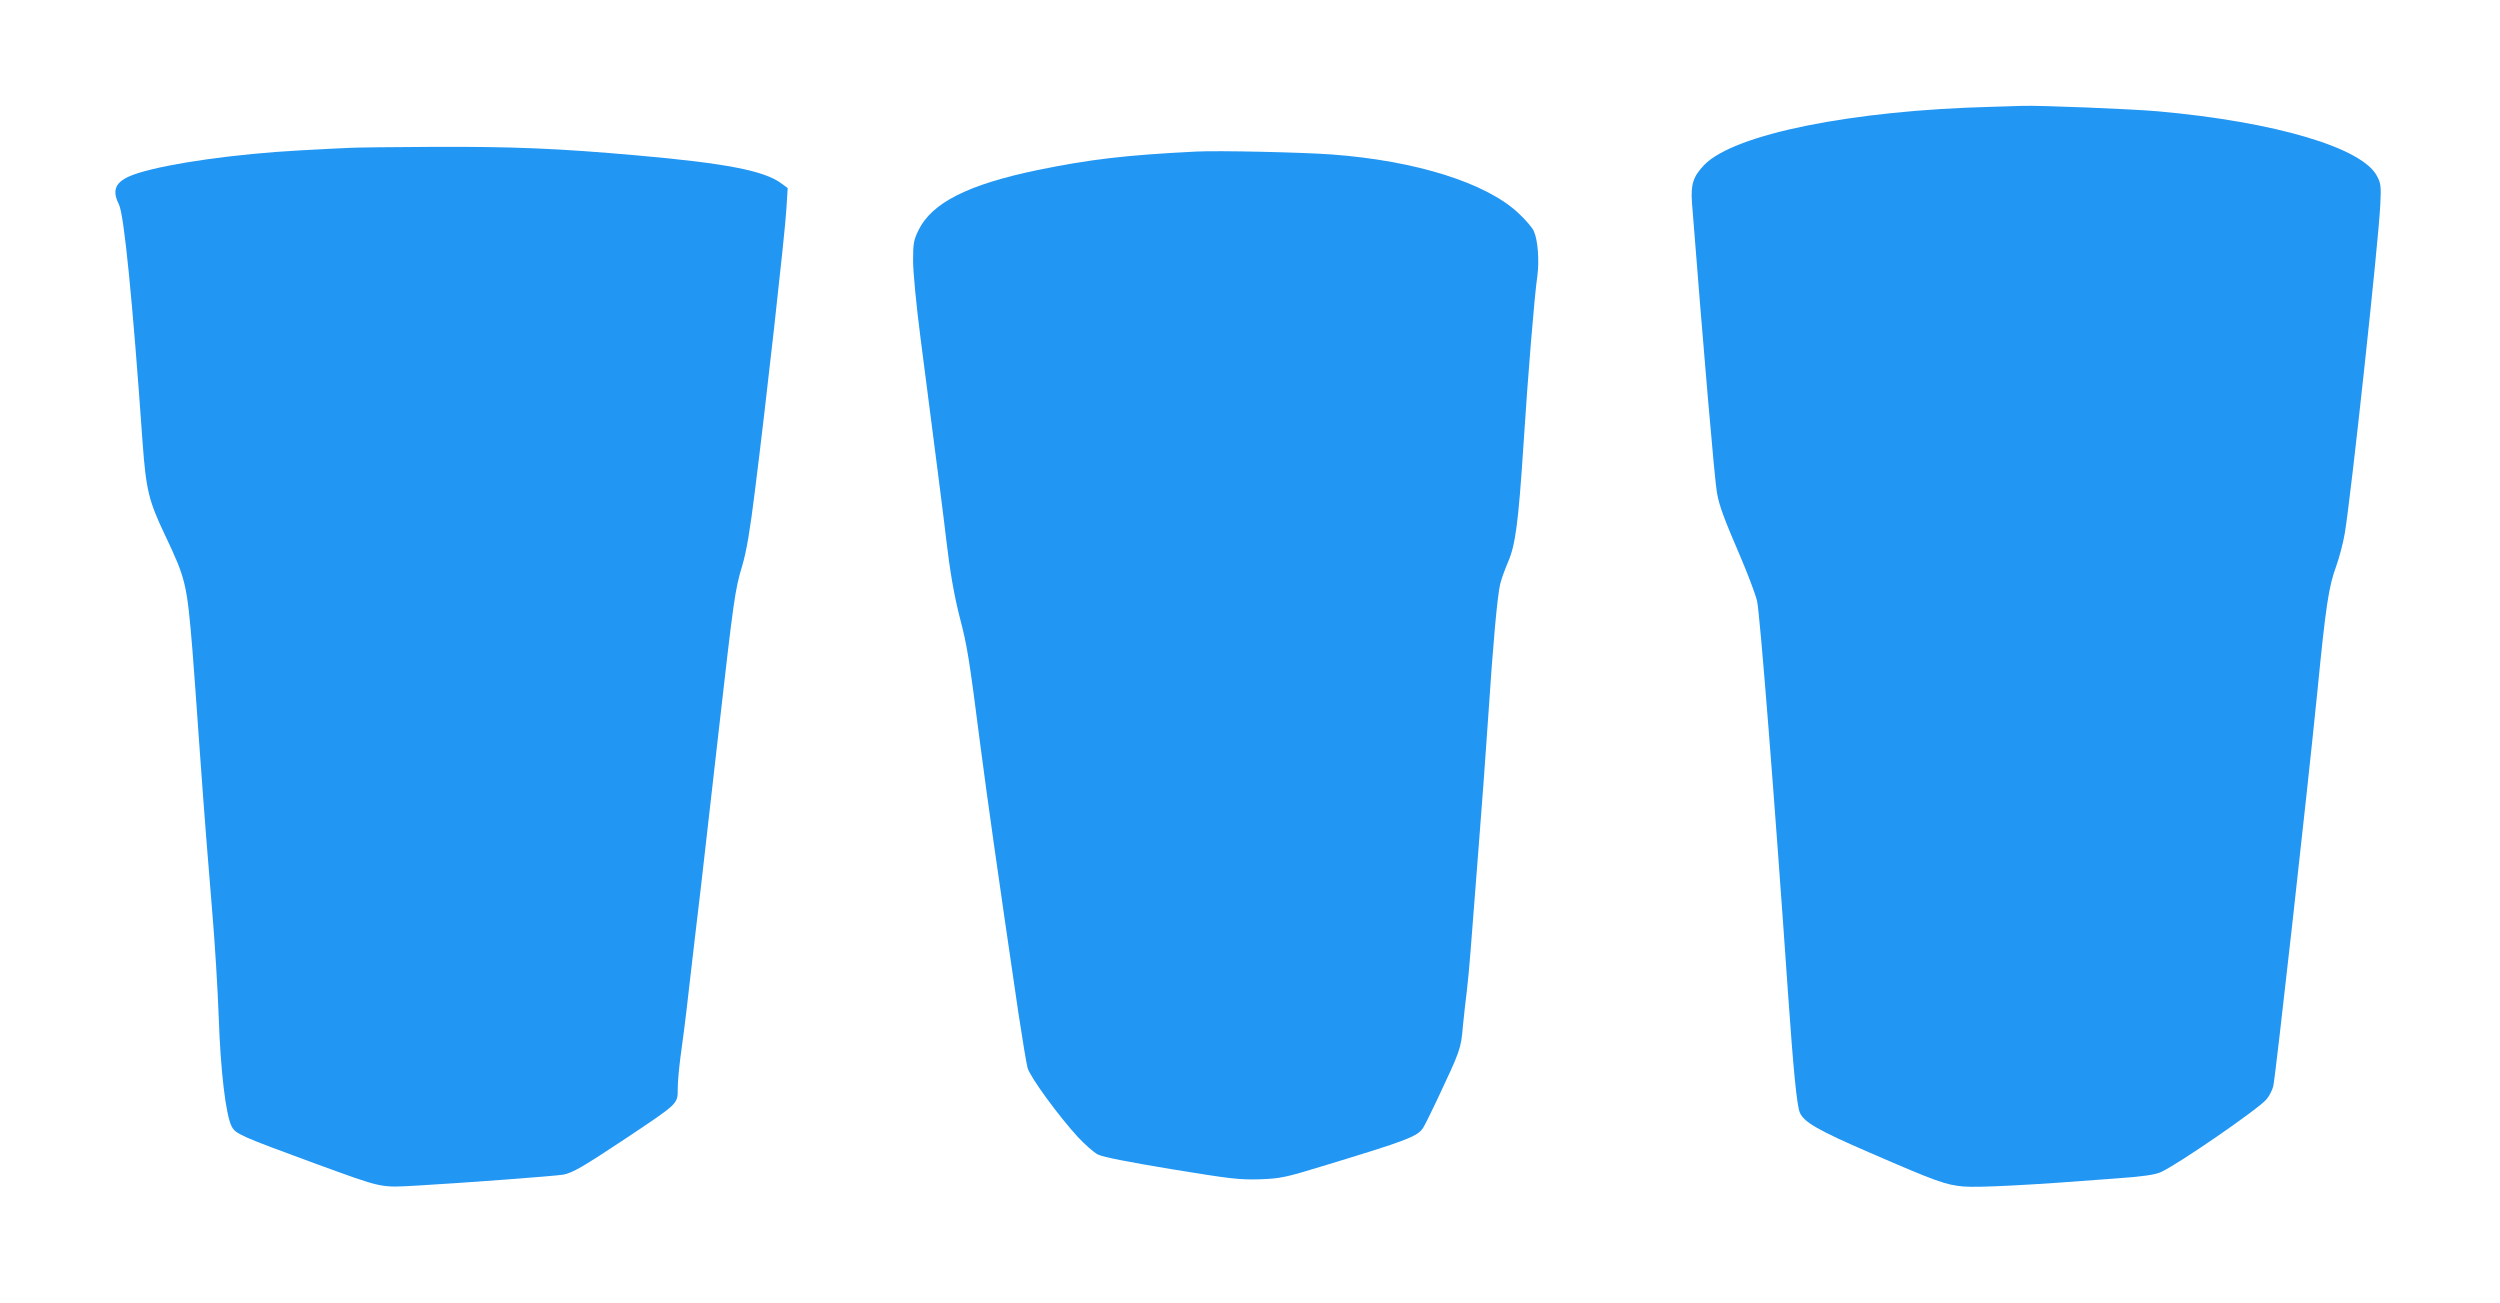 <?xml version="1.0" standalone="no"?>
<!DOCTYPE svg PUBLIC "-//W3C//DTD SVG 20010904//EN"
 "http://www.w3.org/TR/2001/REC-SVG-20010904/DTD/svg10.dtd">
<svg version="1.0" xmlns="http://www.w3.org/2000/svg"
 width="1280pt" height="667pt" viewBox="0 0 1280 667"
 preserveAspectRatio="xMidYMid meet">
<g transform="translate(0,667) scale(0.1,-0.1)"
fill="#2196f3" stroke="none">
<path d="M10195 6123 c-713 -18 -1316 -140 -1469 -297 -57 -60 -70 -99 -63
-195 59 -755 116 -1422 128 -1485 12 -67 35 -129 124 -336 36 -85 73 -183 81
-216 15 -64 91 -1031 159 -2014 27 -388 45 -571 60 -606 20 -49 95 -92 359
-206 343 -149 389 -165 481 -173 77 -6 339 7 774 41 142 10 205 19 235 33 85
38 499 323 540 372 14 16 30 47 35 67 11 43 174 1503 226 2022 43 438 58 537
96 640 16 45 36 120 44 168 32 189 174 1502 182 1683 5 93 3 111 -16 146 -74
147 -522 279 -1121 333 -135 12 -608 31 -695 28 -33 -1 -105 -3 -160 -5z"/>
<path d="M1790 5913 c-30 -1 -145 -7 -255 -13 -327 -18 -663 -65 -827 -116
-114 -36 -140 -79 -99 -161 26 -51 70 -492 121 -1218 18 -244 31 -298 115
-475 106 -223 112 -248 140 -585 3 -33 21 -280 40 -550 19 -269 47 -623 61
-785 14 -162 29 -410 34 -550 9 -271 36 -499 66 -557 20 -39 46 -50 424 -189
358 -130 331 -125 529 -114 228 13 709 49 746 56 48 10 97 38 320 186 271 181
265 175 265 255 0 35 7 107 14 161 8 53 29 216 45 362 17 146 44 380 61 520
16 140 57 496 90 790 77 676 83 720 120 843 22 74 40 180 65 382 57 450 154
1320 161 1441 l7 111 -34 25 c-87 64 -282 102 -734 142 -404 36 -640 46 -1054
44 -201 -1 -391 -3 -421 -5z"/>
<path d="M6125 5894 c-363 -18 -546 -40 -814 -95 -355 -74 -539 -167 -608
-307 -25 -51 -28 -68 -28 -157 0 -58 16 -225 38 -395 72 -554 127 -985 132
-1035 18 -154 40 -285 70 -400 37 -143 46 -194 105 -655 37 -282 81 -596 194
-1365 20 -132 41 -259 47 -282 12 -46 158 -246 259 -356 35 -37 80 -77 101
-88 26 -13 153 -38 376 -75 305 -50 349 -55 453 -52 107 4 130 9 320 67 435
132 487 152 516 196 9 14 41 78 71 142 121 257 123 262 133 379 6 60 15 141
20 179 5 39 14 135 20 215 6 80 24 312 40 515 16 204 39 510 50 680 24 365 46
612 61 675 6 25 24 75 40 112 38 88 53 199 79 598 23 360 56 762 71 865 11 81
3 186 -18 232 -8 18 -44 60 -80 93 -165 154 -524 267 -953 299 -148 11 -584
21 -695 15z"/>
</g>
</svg>
